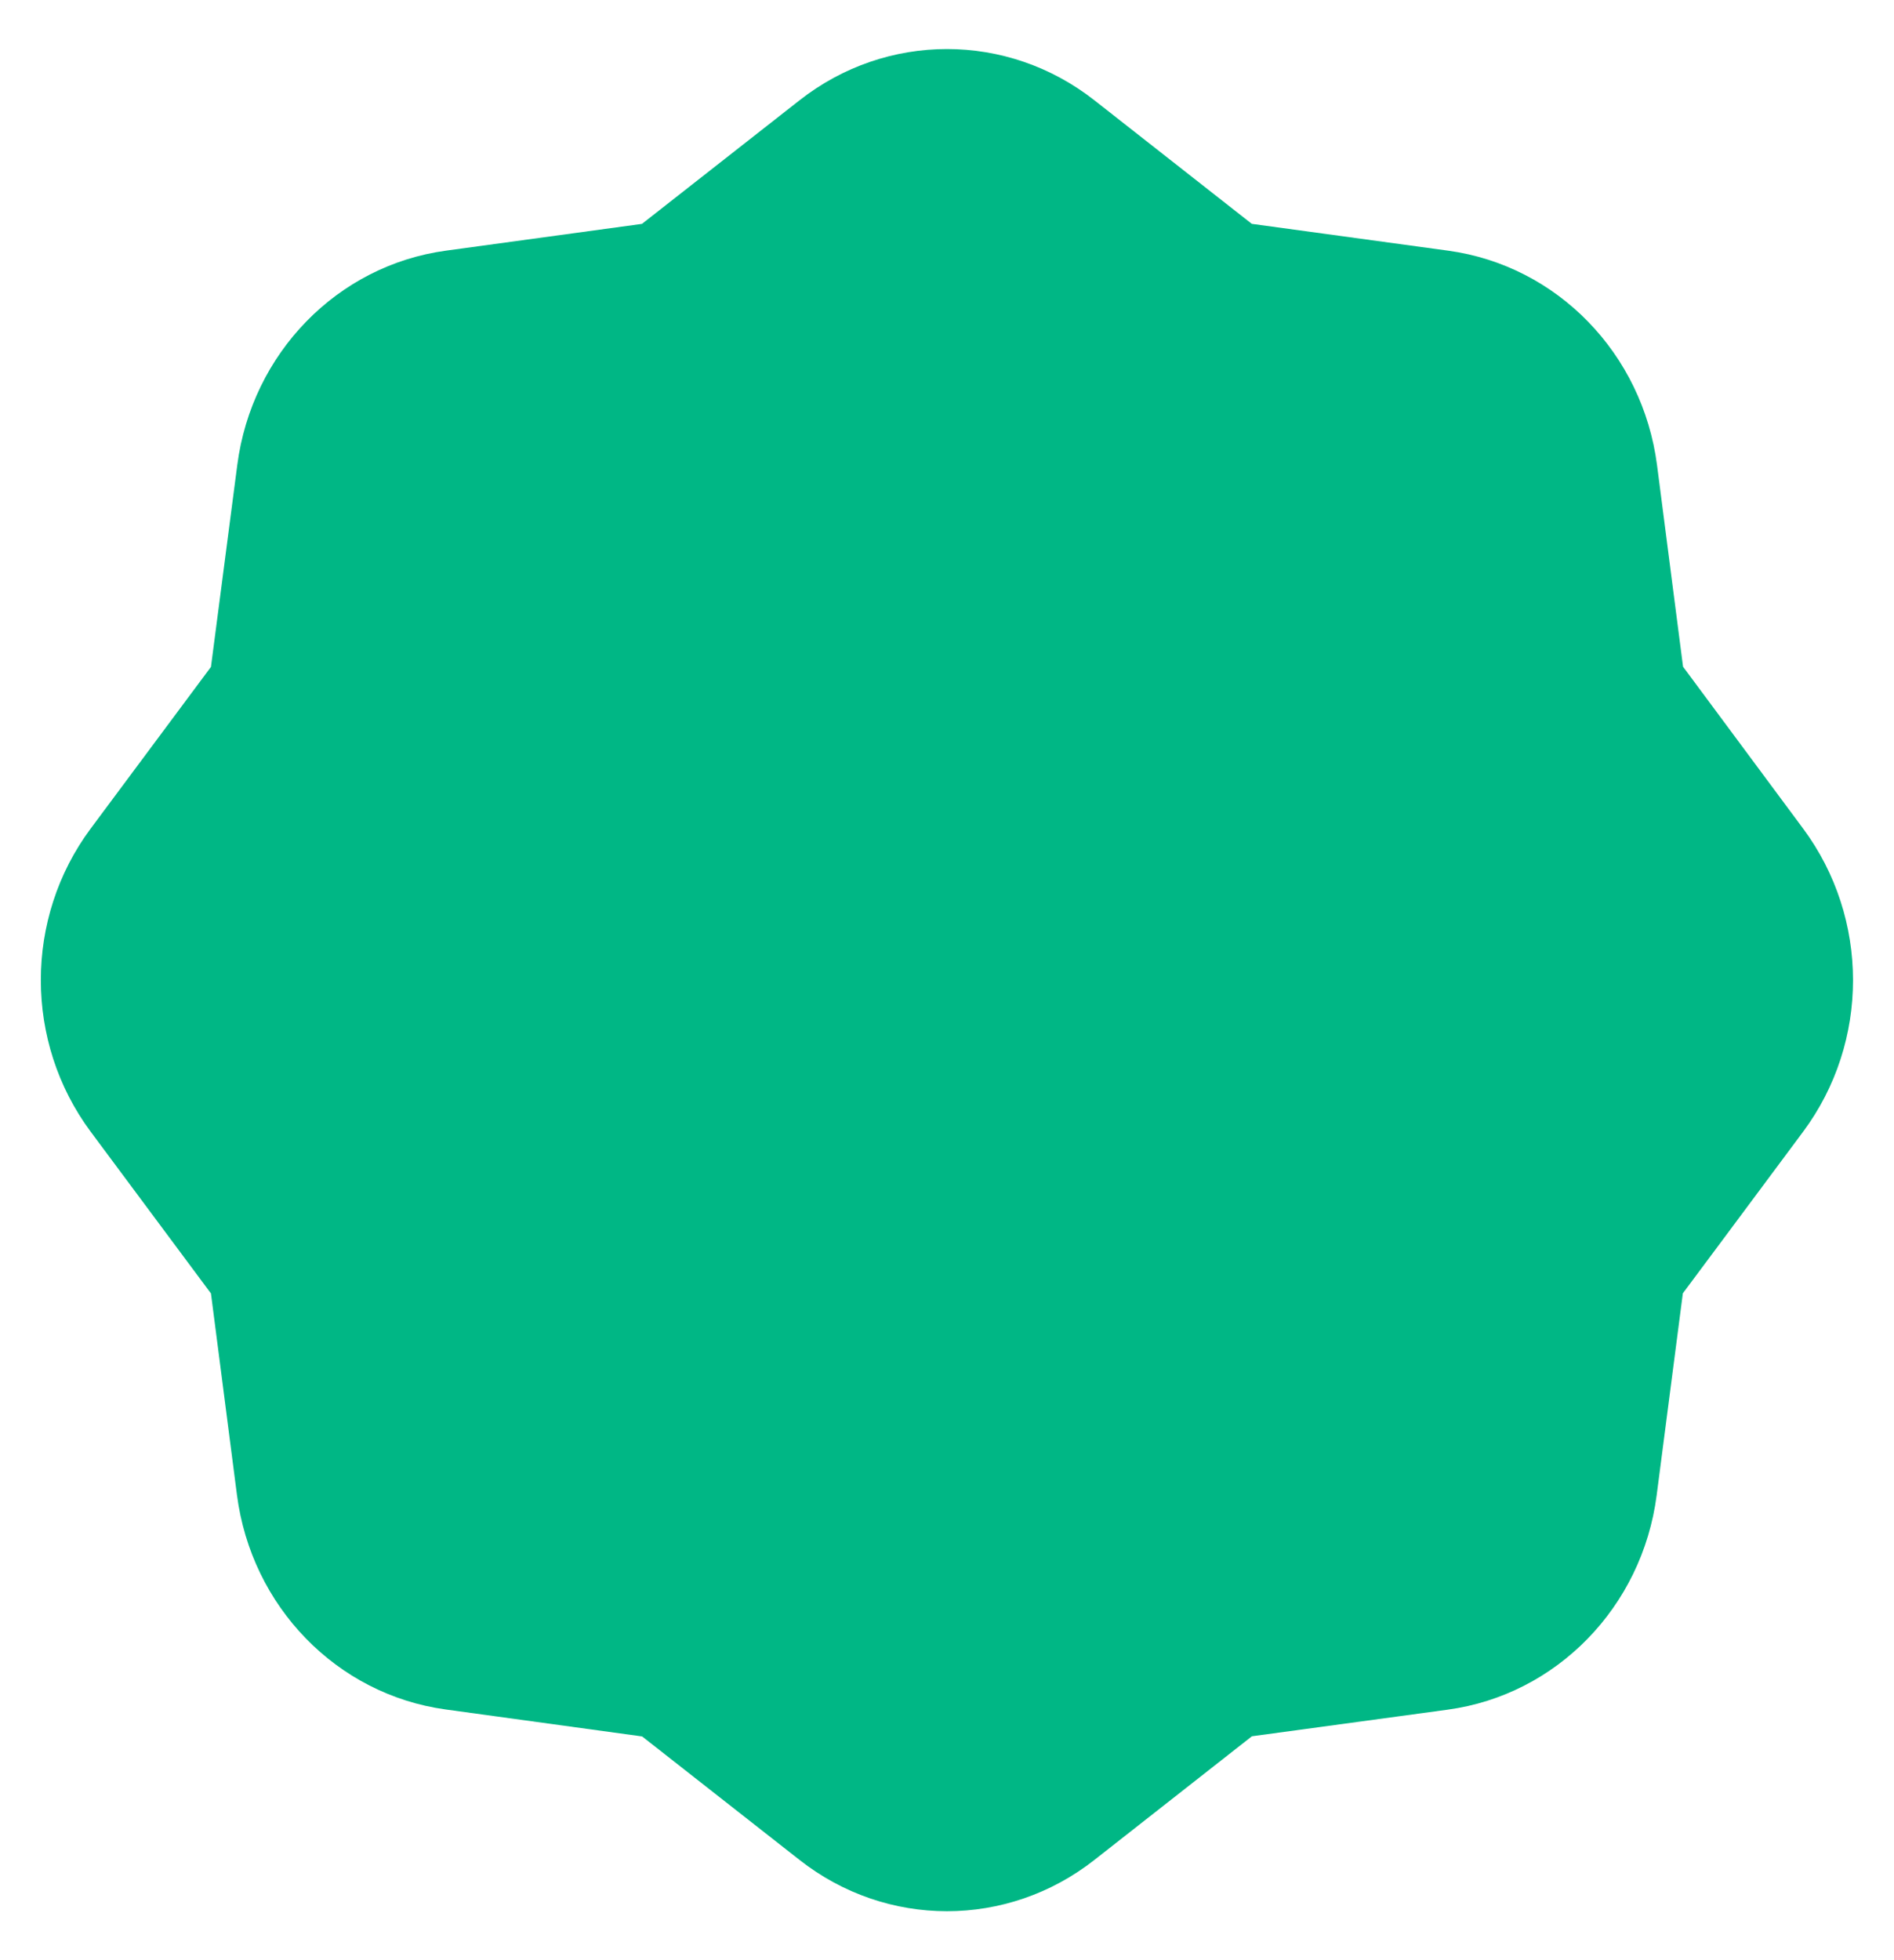<svg width="29" height="30" viewBox="0 0 29 30" fill="none" xmlns="http://www.w3.org/2000/svg">
<path fill-rule="evenodd" clip-rule="evenodd" d="M1.388 17.32L3.23 19.796L3.628 22.879C3.849 24.589 5.157 25.934 6.822 26.163L9.832 26.576L12.242 28.466C13.575 29.513 15.424 29.513 16.757 28.466L19.168 26.574H19.165L22.168 26.166C23.833 25.939 25.144 24.595 25.366 22.885L25.767 19.794C25.767 19.796 26.698 18.544 27.609 17.32C28.628 15.95 28.626 14.052 27.609 12.682L25.77 10.204L25.372 7.121C25.151 5.411 23.843 4.066 22.177 3.837L19.167 3.426L16.757 1.535C15.424 0.489 13.575 0.489 12.242 1.535L9.83 3.426H9.833L6.83 3.836C5.165 4.062 3.855 5.407 3.633 7.117L3.23 10.207C3.23 10.206 2.299 11.458 1.388 12.682C0.371 14.05 0.371 15.95 1.388 17.32Z" fill="#00B785"/>
</svg>
